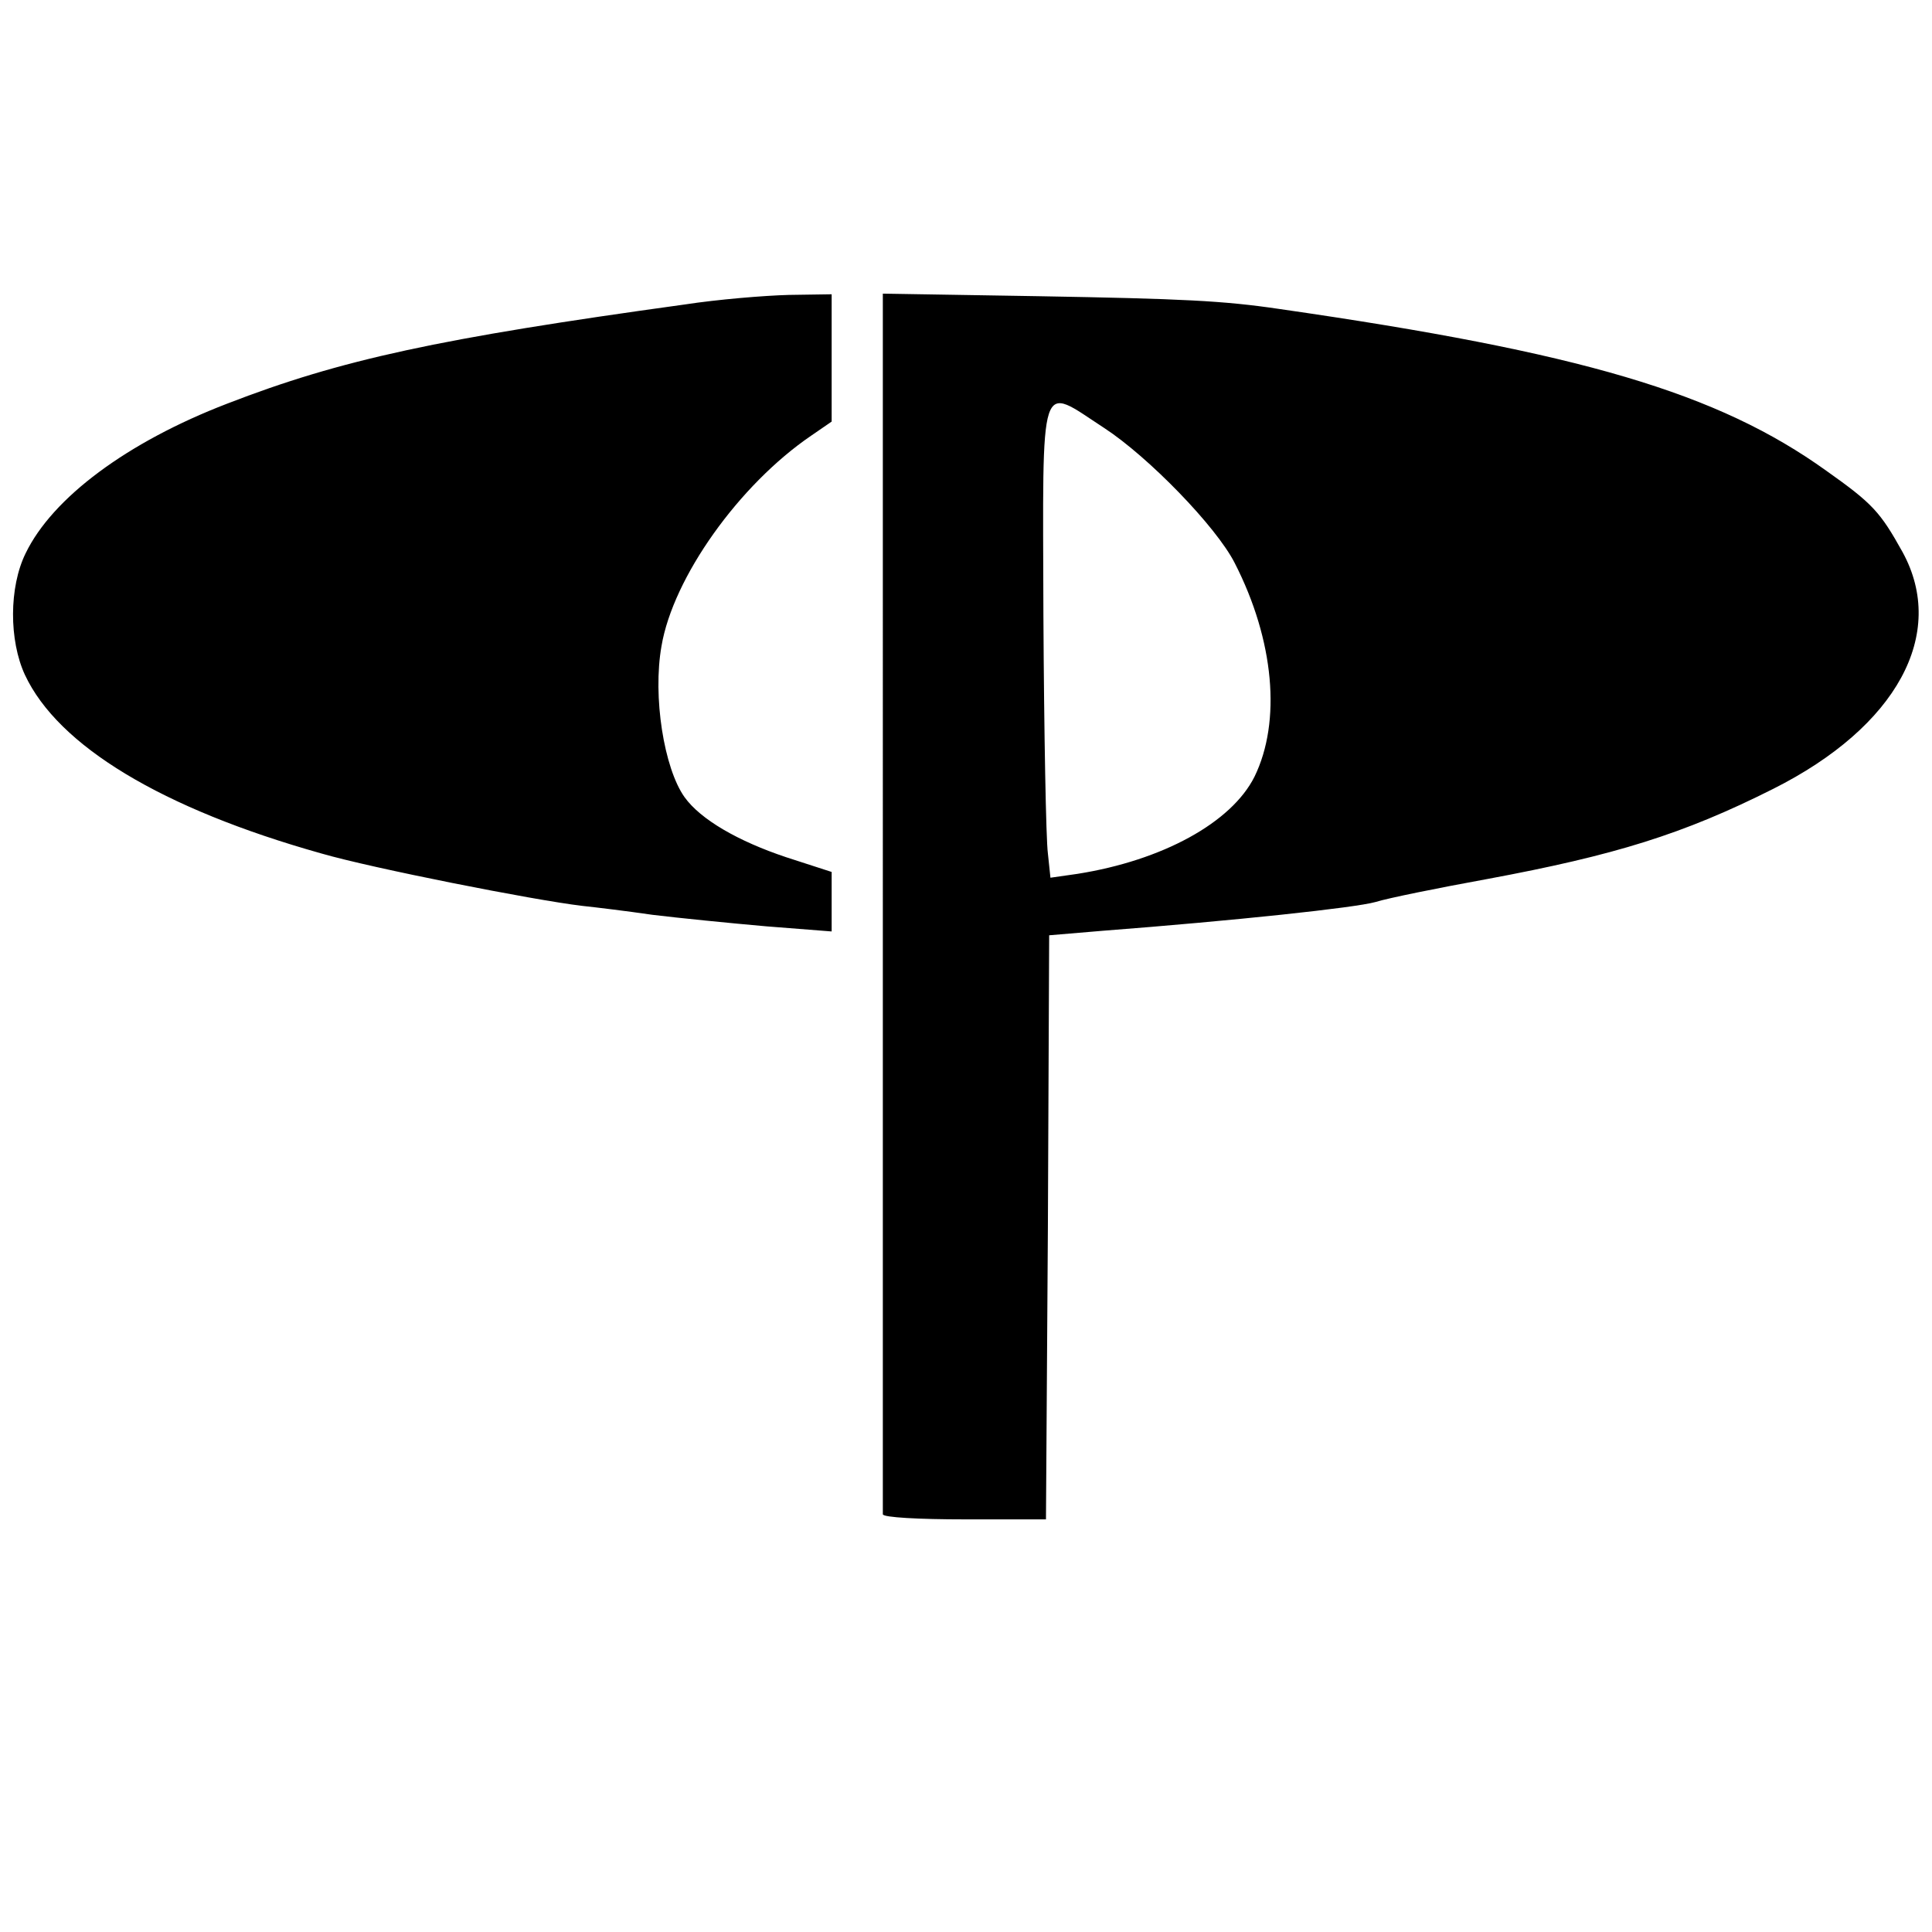 <svg version="1" xmlns="http://www.w3.org/2000/svg" width="402.667" height="402.667" viewBox="0 0 302 302"><path d="M107 47.6c-38.4 5.3-53.7 8.6-71.5 15.5C19.9 69.1 8.2 77.8 4 86.5c-2.6 5.3-2.6 13.6-.1 19 5.2 11.1 21.4 20.9 46.3 27.9 7.9 2.3 33.2 7.3 40.8 8.2 1.9.2 6.9.8 11 1.4 4.1.5 12.1 1.3 17.8 1.8l10.2.8v-9.3l-7.1-2.3c-7.5-2.5-13.4-5.9-15.9-9.4-3.2-4.5-5-15.7-3.6-23.6 1.8-10.7 12.1-25.2 23.4-32.9l3.2-2.2V46l-6.7.1c-3.8.1-11.1.7-16.3 1.5zM138 141v95.7c0 .5 5.7.8 12.8.8h12.7l.3-45.6.2-45.7 8.3-.7c20.8-1.6 39.5-3.6 42.7-4.5 1.9-.6 9.8-2.2 17.5-3.6 19.9-3.7 30.6-7 44.7-14.1 19.3-9.7 27.2-24.2 20.2-37-3.5-6.3-4.7-7.6-11.9-12.7-17-12.2-38.3-18.5-85.5-25.3-8.8-1.3-15.1-1.6-37.7-2l-24.3-.4V141zm34.6-74.1c6.9 4.5 17.5 15.4 20.4 21.1 6.2 12.1 7.3 24.8 3.1 33.4-3.6 7.2-14.4 13.1-27.7 15.2l-4.2.6-.4-3.8c-.3-2.2-.6-18.9-.7-37.2-.1-38.2-.8-36 9.5-29.3z"/></svg>